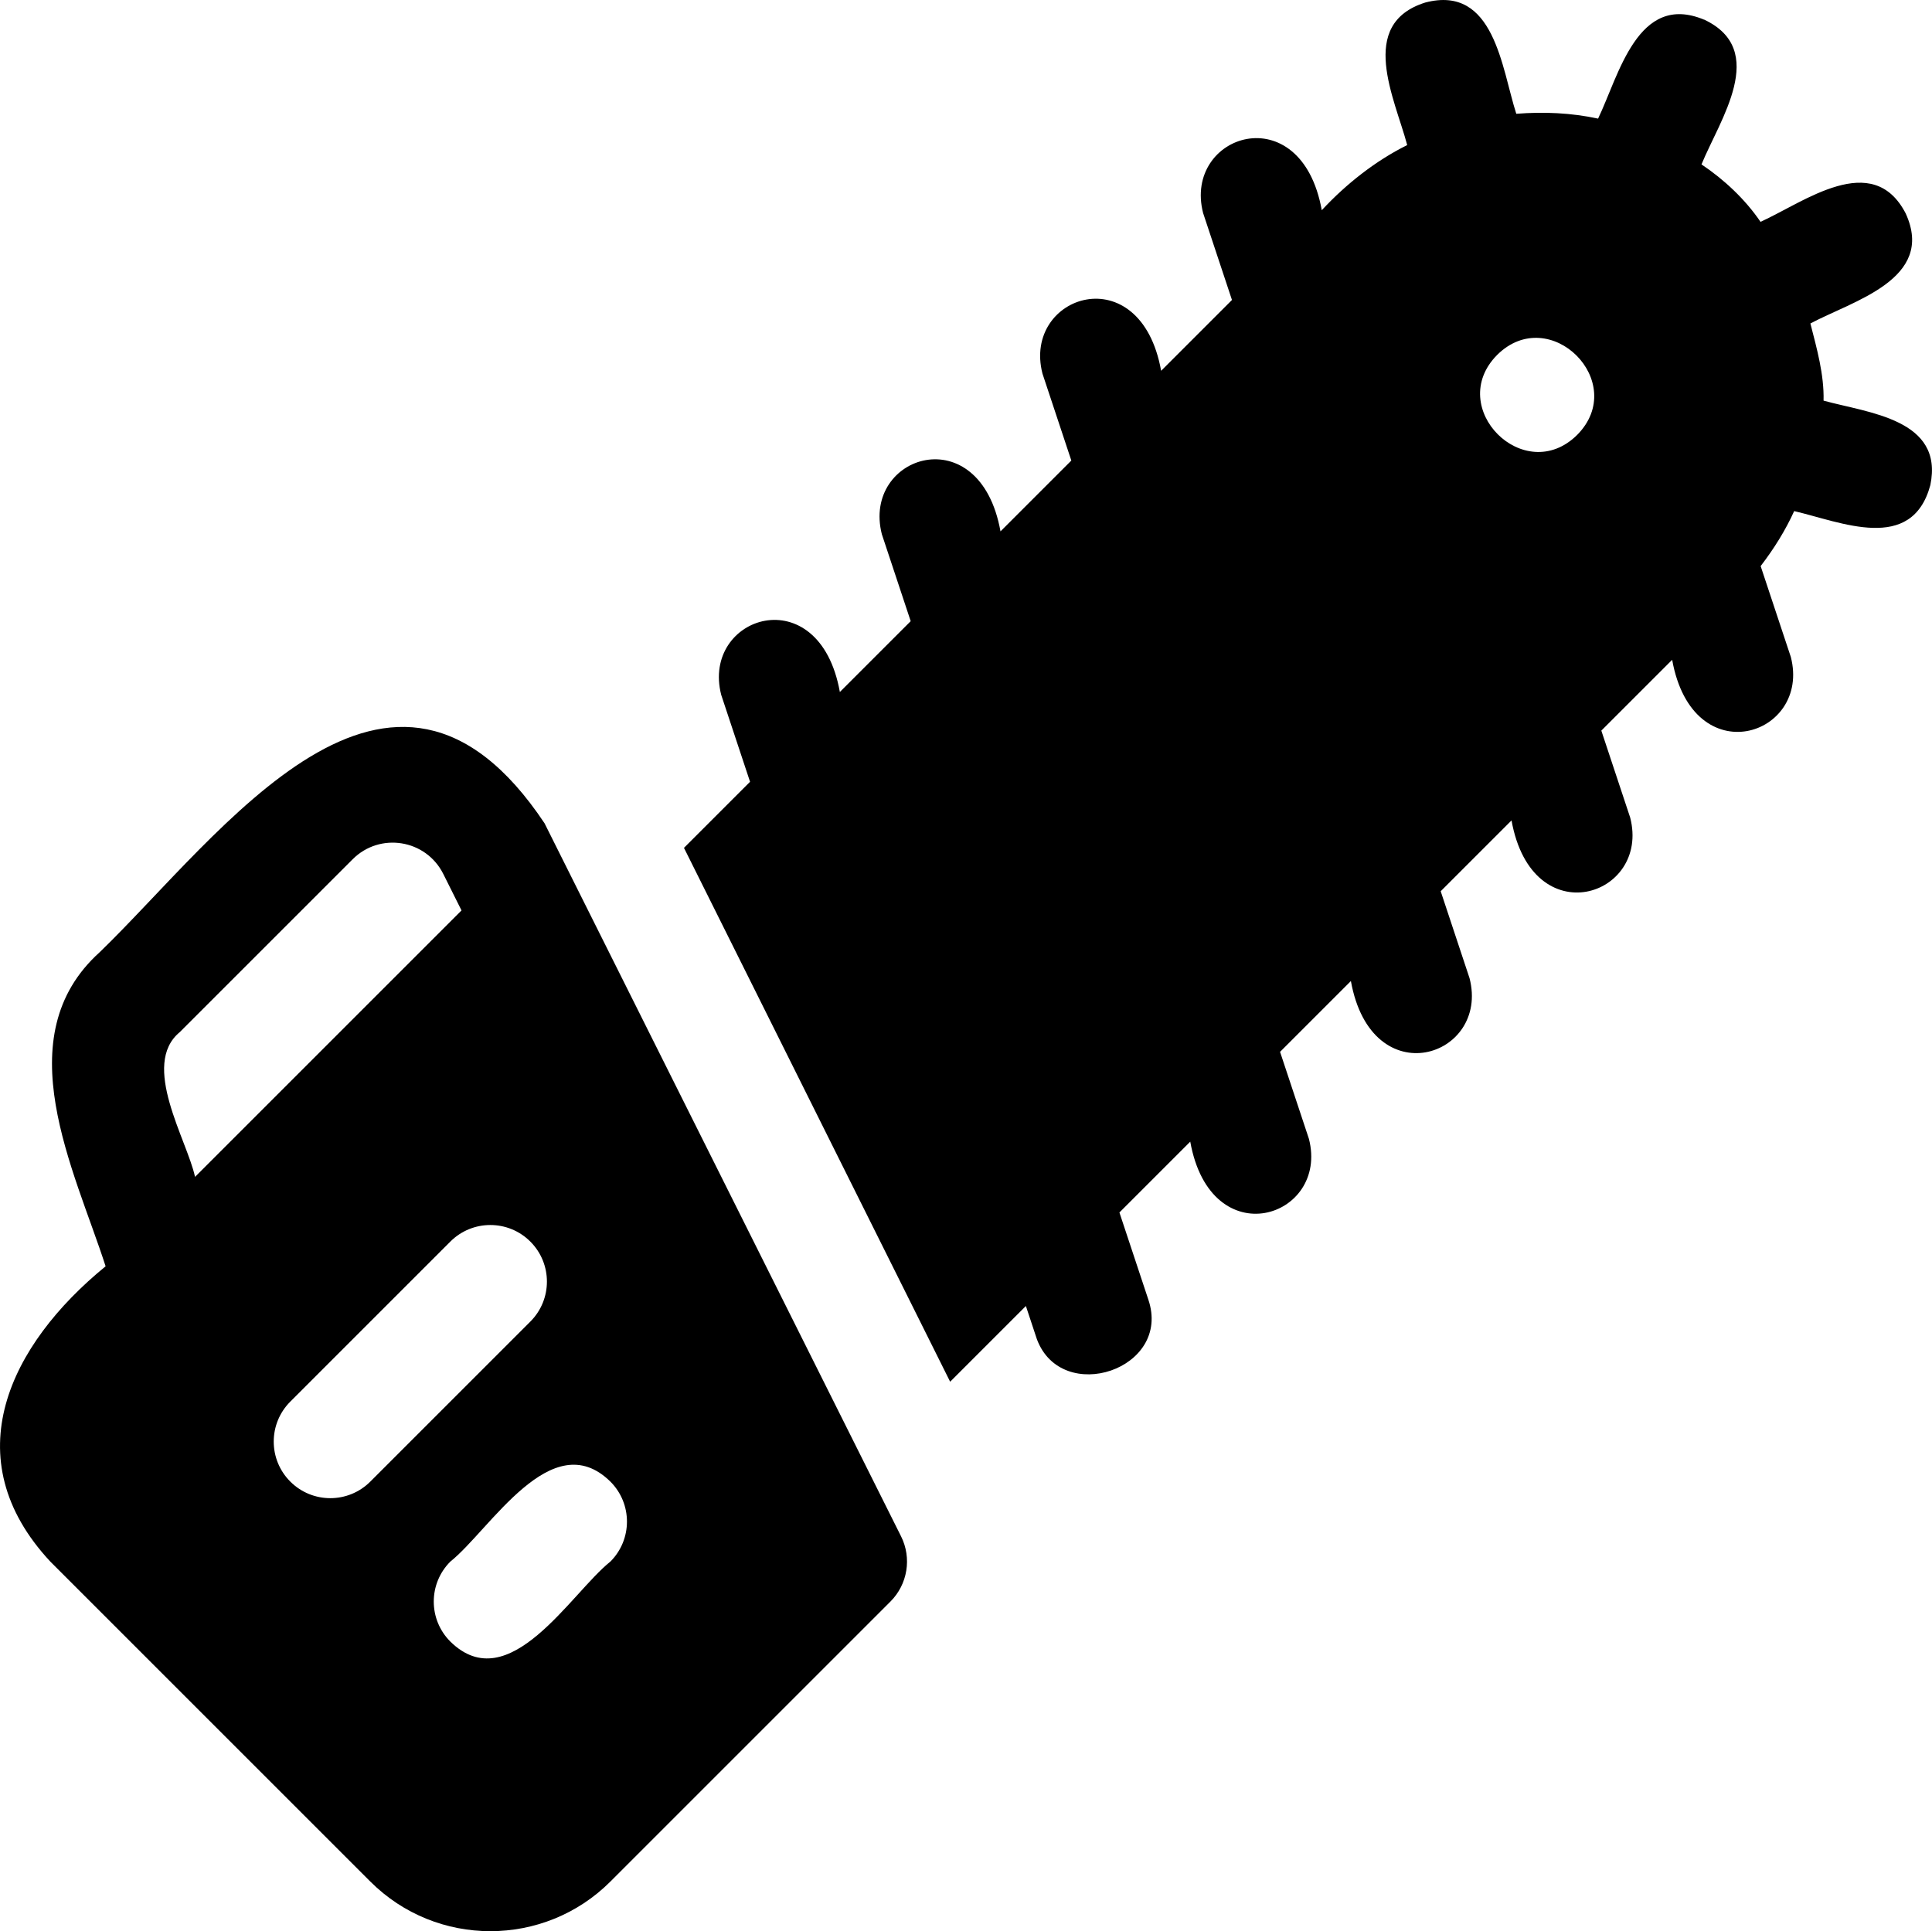 <svg xmlns="http://www.w3.org/2000/svg" viewBox="0 0 512.23 512.08"><path d="M451.79 5.21c-17.6-7.34-22.6 14.84-28.09 26.24-7.14-1.54-14.42-1.85-21.69-1.28-3.88-12.03-5.79-34.3-24.13-29.5-18.15 5.72-8.03 25.54-4.79 37.8-8.3 4.11-16.16 10.27-22.65 17.27-5.48-30.46-36.84-20.18-31.46.75l7.65 23.05-18.78 18.78c-5.48-30.47-36.85-20.16-31.46.75l7.65 23.05-18.78 18.78c-5.47-30.42-36.81-20.23-31.46.75l7.65 23.06-18.78 18.78c-5.47-30.45-36.83-20.2-31.46.75l7.65 23.06-17.52 17.52 70.57 141.56 20.08-20.08 2.92 8.81c6.61 17.66 35.88 7.99 29.53-10.56l-7.65-23.05 18.78-18.78c5.48 30.46 36.86 20.19 31.46-.75l-7.65-23.06 18.78-18.78c5.48 30.46 36.86 20.19 31.46-.75l-7.65-23.06 18.78-18.78c5.48 30.46 36.86 20.19 31.46-.75l-7.65-23.06 18.78-18.78c5.48 30.46 36.86 20.19 31.46-.75l-8-24.1c3.54-4.61 6.56-9.45 8.89-14.58 12.43 2.89 31.2 11.27 36.1-6.89 3.63-17.51-16.44-19.12-28.31-22.4.17-6.9-1.77-13.74-3.49-20.46 11.18-5.98 33.25-11.73 25.27-29.17-8.78-16.98-26.98-2.99-38.49 2.22-4.1-6.02-9.65-11.2-15.65-15.23 4.78-11.71 17.94-30.31.67-38.41Zm-33.64 110.11c-13.99 13.86-35.07-7.23-21.21-21.21 13.98-13.86 35.07 7.23 21.21 21.21ZM98.19 498.92c17.55 17.54 46.09 17.54 63.64 0l74.25-74.25c4.57-4.57 5.7-11.54 2.81-17.31l-94.51-189.05c-40.84-61.29-85.65 2.9-117.92 34.15-24.98 22.51-6.74 57.61 1.54 83.31-25.42 20.76-40.29 50.79-14.66 78.3l84.85 84.85Zm63.64-106.06c5.86 5.86 5.86 15.35 0 21.21-10.48 8.35-26.86 36.5-42.43 21.21-5.86-5.86-5.86-15.35 0-21.21 10.48-8.35 26.86-36.5 42.43-21.21Zm-21.22-63.64c5.86 5.86 5.86 15.35 0 21.21l-42.43 42.43c-5.86 5.86-15.35 5.86-21.21 0-5.86-5.86-5.86-15.35 0-21.21l42.43-42.43c5.86-5.86 15.35-5.86 21.21 0Zm-92.95-55.54 45.84-45.84c7.23-7.23 19.42-5.3 24.03 3.9l4.83 9.67-70.65 70.65c-2.12-9.85-14.53-29.73-4.05-38.38Z"/></svg>